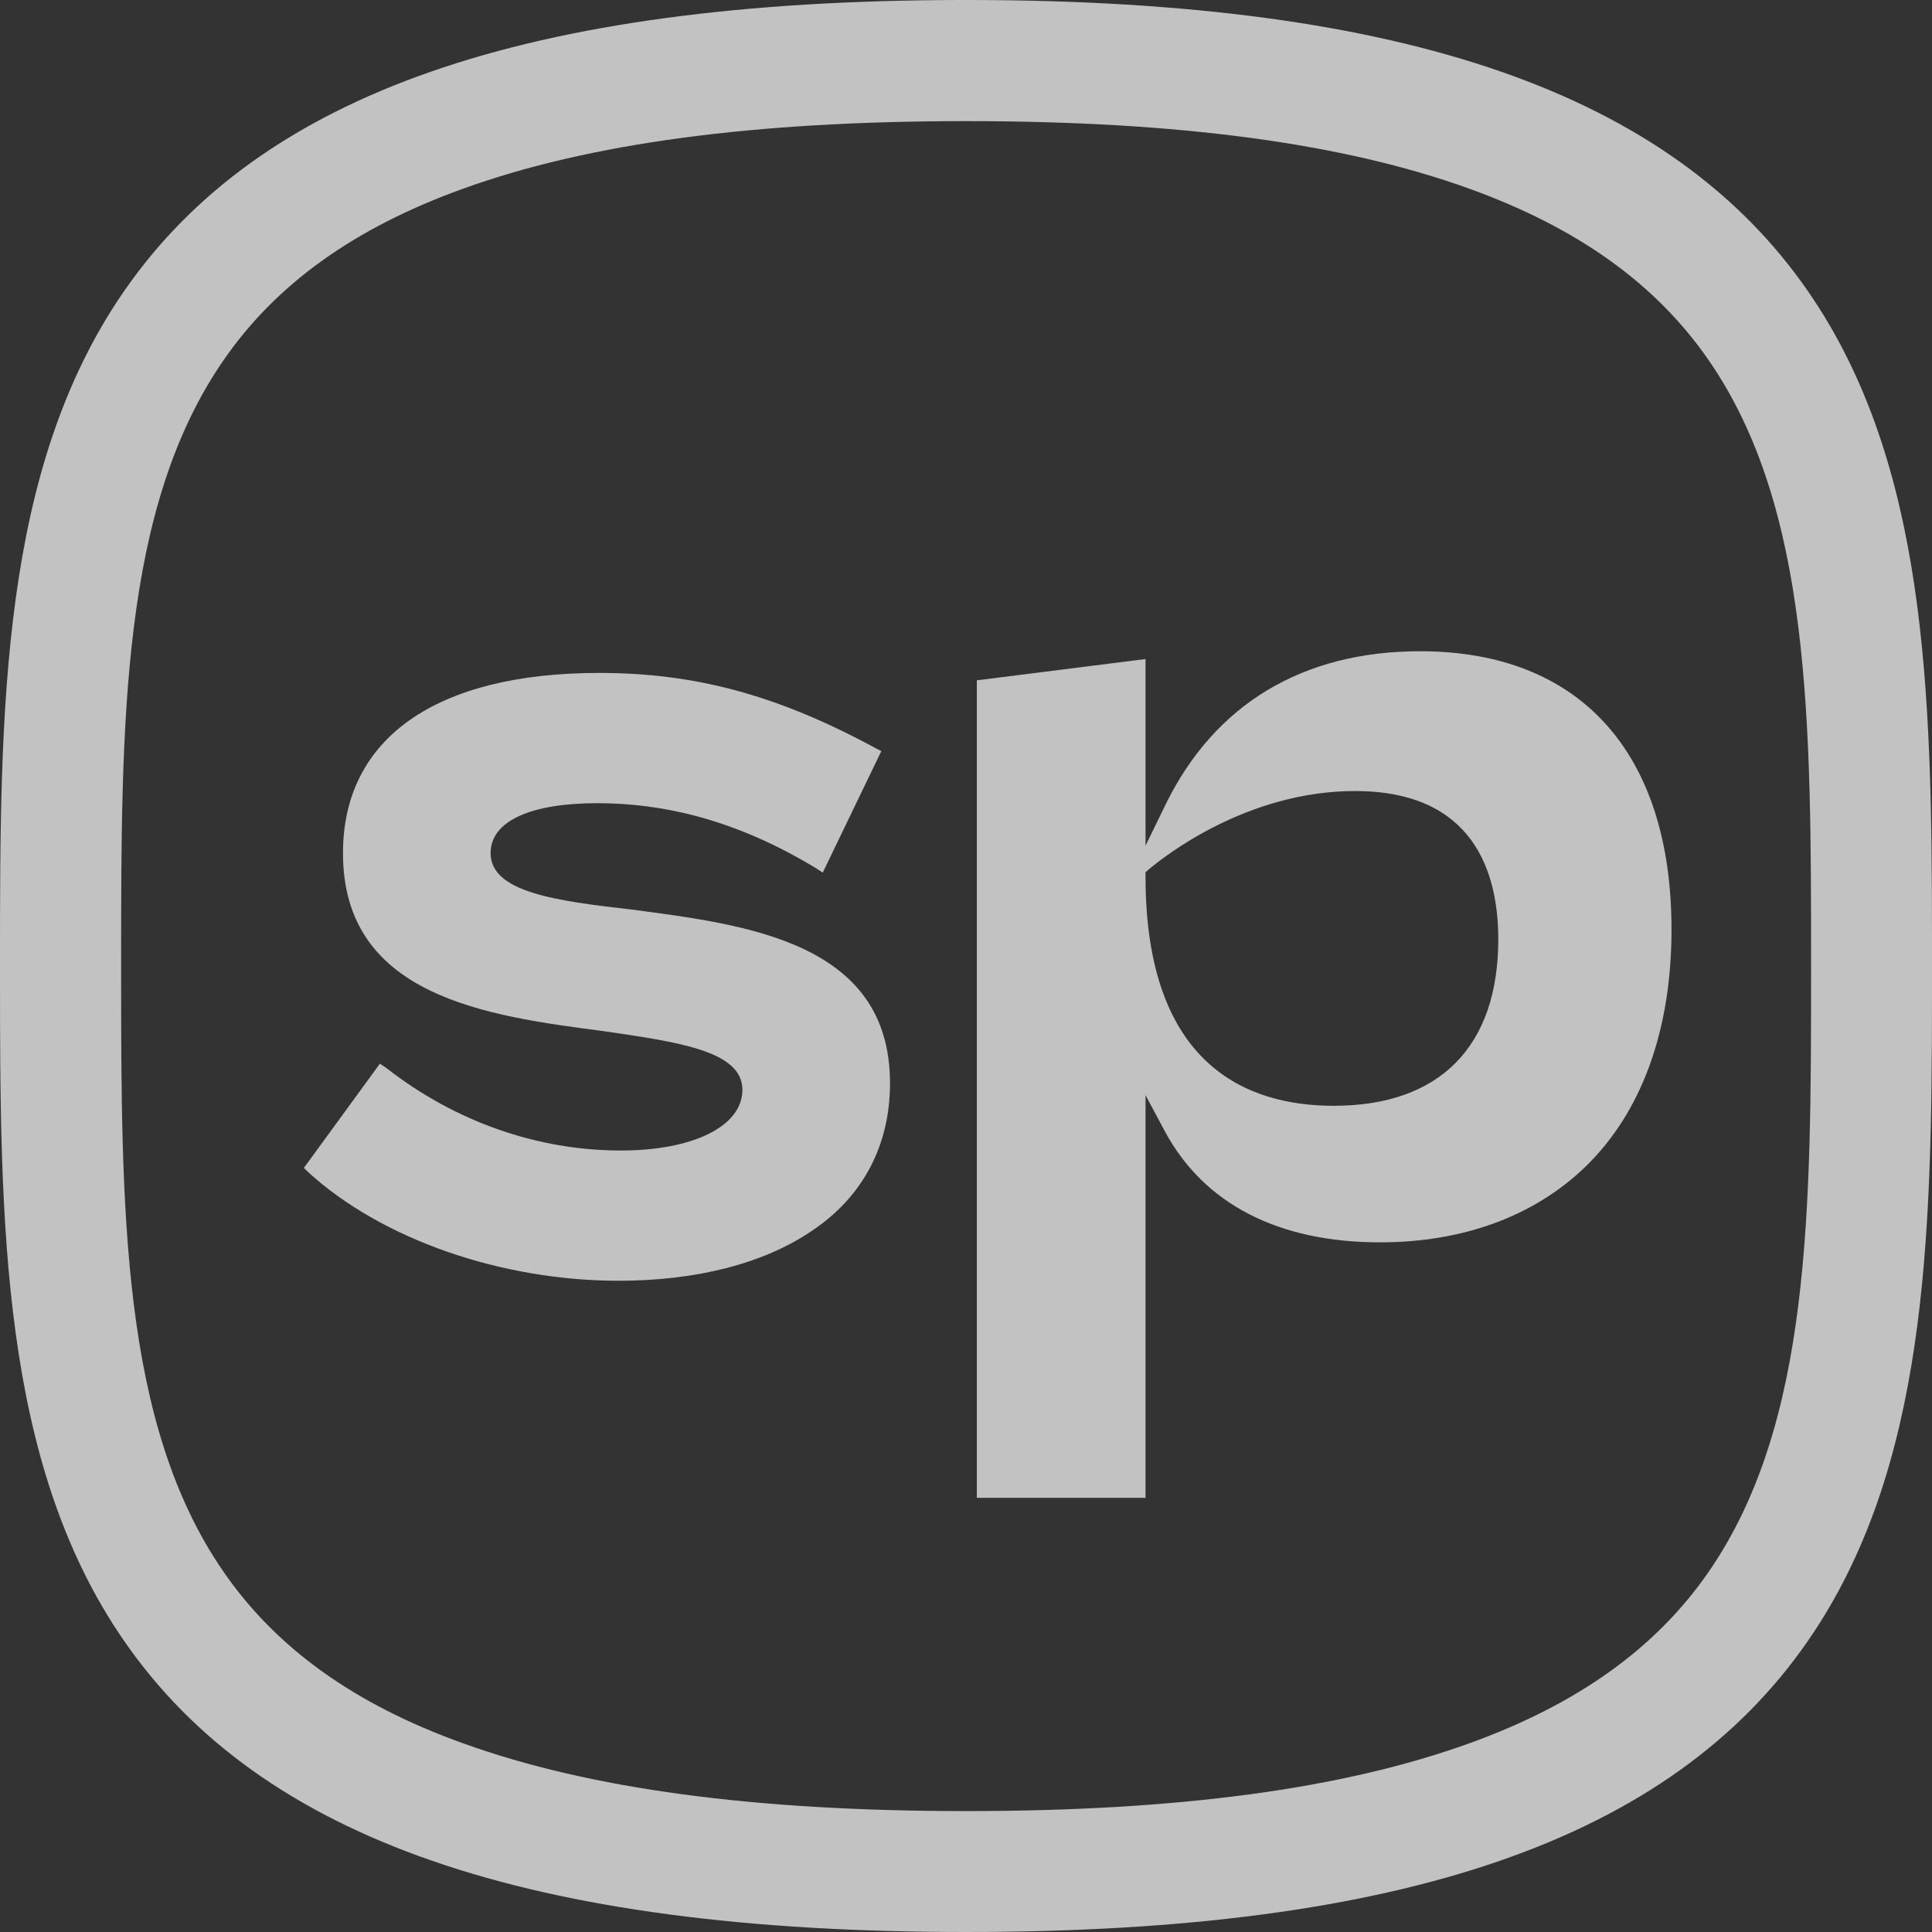 <?xml version="1.0" encoding="UTF-8"?>
<svg xmlns="http://www.w3.org/2000/svg" version="1.2" viewBox="0 0 89 89" width="89" height="89">
  <rect x="0" y="0" width="89" height="89" fill="#333333" stroke="none"/>
  <title>sp-svg</title>
  <defs>
    <clipPath id="cp1">
      <path d="m44.73 0c20 0.03 32.26 4.3 38.56 13.42 5.48 7.93 5.7 18.46 5.71 29.67v2.82c-0.01 11.21-0.23 21.74-5.71 29.67-6.32 9.16-18.65 13.42-38.79 13.42-20.14 0-32.47-4.26-38.79-13.42-5.68-8.22-5.71-19.22-5.71-30.87v-0.42c0-11.65 0.03-22.65 5.71-30.87 6.3-9.12 18.56-13.39 38.56-13.42zm-0.22 83.43c9.77 0 17.35-1.02 23.17-3.12 4.99-1.8 8.6-4.38 11.03-7.9 4.72-6.83 4.72-16.6 4.72-27.91 0-11.31 0-21.08-4.72-27.91-2.43-3.52-6.04-6.1-11.03-7.9-5.82-2.1-13.4-3.11-23.17-3.11-9.77 0-17.35 1.01-23.17 3.11-5 1.8-8.61 4.38-11.04 7.9-4.72 6.83-4.72 16.6-4.72 27.91 0 11.31 0 21.08 4.72 27.91 2.43 3.52 6.04 6.11 11.04 7.9 5.82 2.1 13.4 3.12 23.17 3.12z"></path>
    </clipPath>
    <clipPath id="cp2">
      <path d="m65.42 30c7.36 0 11.58 4.67 11.58 12.82 0 4.65-1.38 8.44-4 10.96-2.36 2.26-5.62 3.45-9.43 3.45-4.67 0-8.09-1.76-9.89-5.08l-0.91-1.7v18.55h-7.77v-37.66l7.77-0.98v8.6l0.92-1.89c2.26-4.63 6.32-7.07 11.73-7.07zm-3.98 20.94c4.88 0 7.58-2.73 7.58-7.67 0-3.11-1.15-6.83-6.6-6.83-4.98 0-8.79 3.01-9.5 3.61l-0.15 0.13v0.2c0 8.73 4.71 10.56 8.67 10.56z"></path>
    </clipPath>
  </defs>
  <style>
		.s0 { fill: #ffffff } 
	</style>
  <g id="landingpage" style="opacity: .7">
    <g id="Group-9">
      <g id="Group-3">
        <g id="Clip-2">
				</g>
        <g id="Clip-Path: Fill-1" clip-path="url(#cp1)">
          <path id="Fill-1" class="s0" d="m-1.1 90.1h91.2v-91.2h-91.2z"></path>
        </g>
      </g>
      <g id="Group-6">
        <g id="Clip-5">
				</g>
        <g id="Clip-Path: Fill-4" clip-path="url(#cp2)">
          <path id="Fill-4" class="s0" d="m43.9 70.1h34.2v-41.2h-34.2z"></path>
        </g>
      </g>
      <path id="Fill-7" fill-rule="evenodd" class="s0" d="m29.1 41.9c-3.5-0.4-6.5-0.8-6.5-2.6 0-1.5 1.9-2.3 4.9-2.3 3.5 0 6.8 1 10.1 3l0.3 0.2 2.7-5.6-0.2-0.1c-4.6-2.5-8.4-3.5-12.8-3.5-7.5 0-11.8 3-11.8 8.3 0 6.6 6.6 7.5 12 8.2 3.4 0.5 6.4 0.9 6.4 2.7 0 1.7-2.3 2.8-5.6 2.8-3.8 0-7.6-1.3-10.8-3.8l-0.3-0.2-3.5 4.8 0.2 0.2c3.4 3.1 8.9 5 14.3 5 3.6 0 6.7-0.8 8.9-2.3 2.4-1.6 3.6-4 3.6-6.8 0-6.5-6.6-7.3-11.9-8z"></path>
    </g>
  </g>
</svg>
